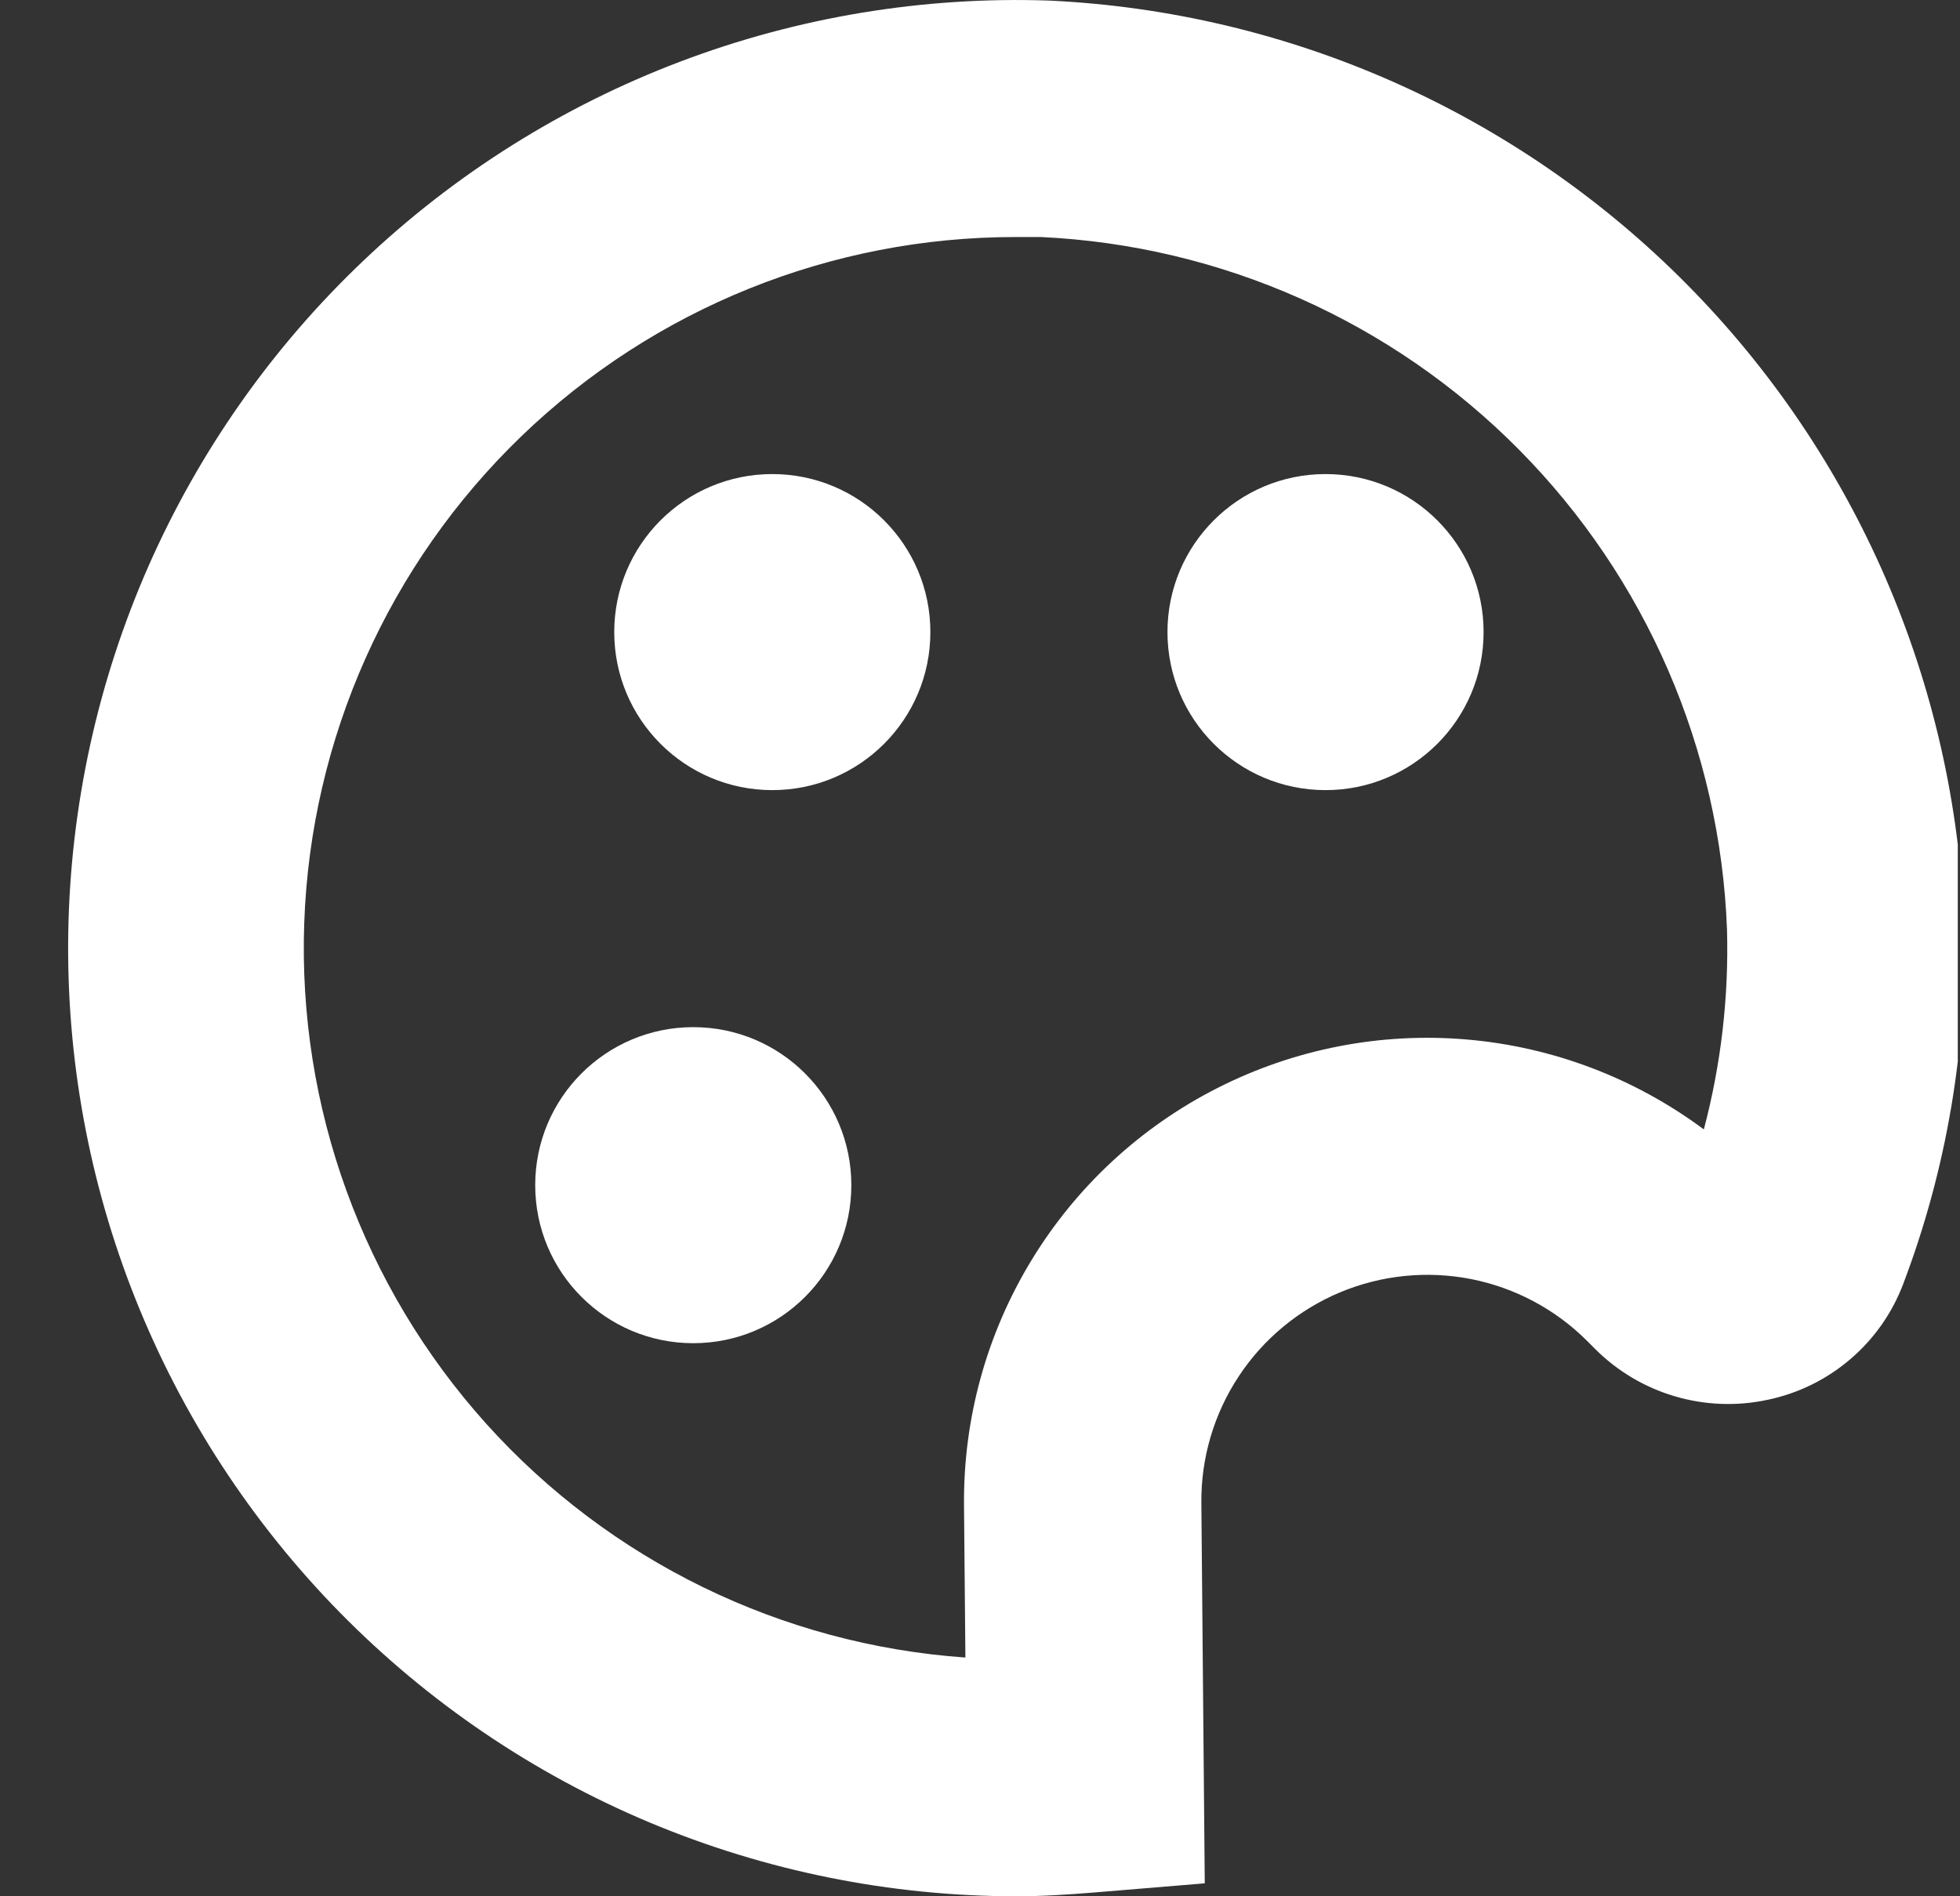 <svg width="31" height="30" viewBox="0 0 31 30" fill="none" xmlns="http://www.w3.org/2000/svg">
<rect x="0" y="0" width="31" height="30" fill="#333333" stroke="none"/>
<g clip-path="url(#clip0_14_1061)">
<path d="M20.965 12.5C22.346 12.5 23.465 11.381 23.465 10C23.465 8.619 22.346 7.5 20.965 7.5C19.584 7.5 18.465 8.619 18.465 10C18.465 11.381 19.584 12.5 20.965 12.5Z" fill="white"/>
<path d="M12.215 12.5C13.596 12.5 14.715 11.381 14.715 10C14.715 8.619 13.596 7.5 12.215 7.5C10.834 7.5 9.715 8.619 9.715 10C9.715 11.381 10.834 12.5 12.215 12.5Z" fill="white"/>
<path d="M10.965 21.25C12.346 21.25 13.465 20.131 13.465 18.75C13.465 17.369 12.346 16.25 10.965 16.25C9.584 16.25 8.465 17.369 8.465 18.75C8.465 20.131 9.584 21.25 10.965 21.25Z" fill="white"/>
<path d="M16.59 0.009C14.6 -0.059 12.617 0.27 10.755 0.976C8.894 1.683 7.191 2.753 5.748 4.124C4.304 5.495 3.148 7.14 2.346 8.962C1.545 10.785 1.115 12.749 1.08 14.739C1.045 16.73 1.407 18.708 2.145 20.557C2.883 22.406 3.981 24.09 5.376 25.511C6.771 26.931 8.435 28.06 10.271 28.831C12.107 29.601 14.078 29.999 16.069 30C16.491 30 16.905 29.973 17.319 29.939L19.055 29.795L19.001 23.773C18.995 23.063 19.201 22.368 19.591 21.776C19.981 21.183 20.539 20.721 21.193 20.446C21.848 20.172 22.569 20.099 23.265 20.235C23.961 20.372 24.6 20.712 25.102 21.214L25.227 21.339C25.579 21.692 26.015 21.951 26.493 22.091C26.971 22.232 27.478 22.25 27.965 22.144C28.446 22.042 28.893 21.822 29.266 21.502C29.64 21.183 29.927 20.774 30.101 20.315C30.79 18.499 31.117 16.566 31.065 14.625C30.924 10.818 29.358 7.202 26.677 4.495C23.996 1.788 20.396 0.187 16.59 0.009ZM26.946 17.866C25.852 17.053 24.553 16.56 23.195 16.445C21.836 16.329 20.473 16.595 19.257 17.212C18.041 17.829 17.022 18.773 16.314 19.938C15.605 21.102 15.236 22.442 15.247 23.805L15.269 26.223C12.359 26.019 9.642 24.693 7.691 22.525C5.741 20.356 4.708 17.515 4.812 14.6C4.915 11.685 6.147 8.925 8.247 6.901C10.347 4.876 13.151 3.747 16.067 3.75C16.192 3.75 16.331 3.75 16.465 3.75C19.318 3.884 22.017 5.085 24.026 7.115C26.036 9.145 27.209 11.856 27.315 14.71C27.344 15.774 27.221 16.837 26.949 17.866H26.946Z" fill="white"/>
</g>
<defs>
<clipPath id="clip0_14_1061">
<rect width="30" height="30" fill="white" transform="translate(0.965)"/>
</clipPath>
</defs>
</svg>
